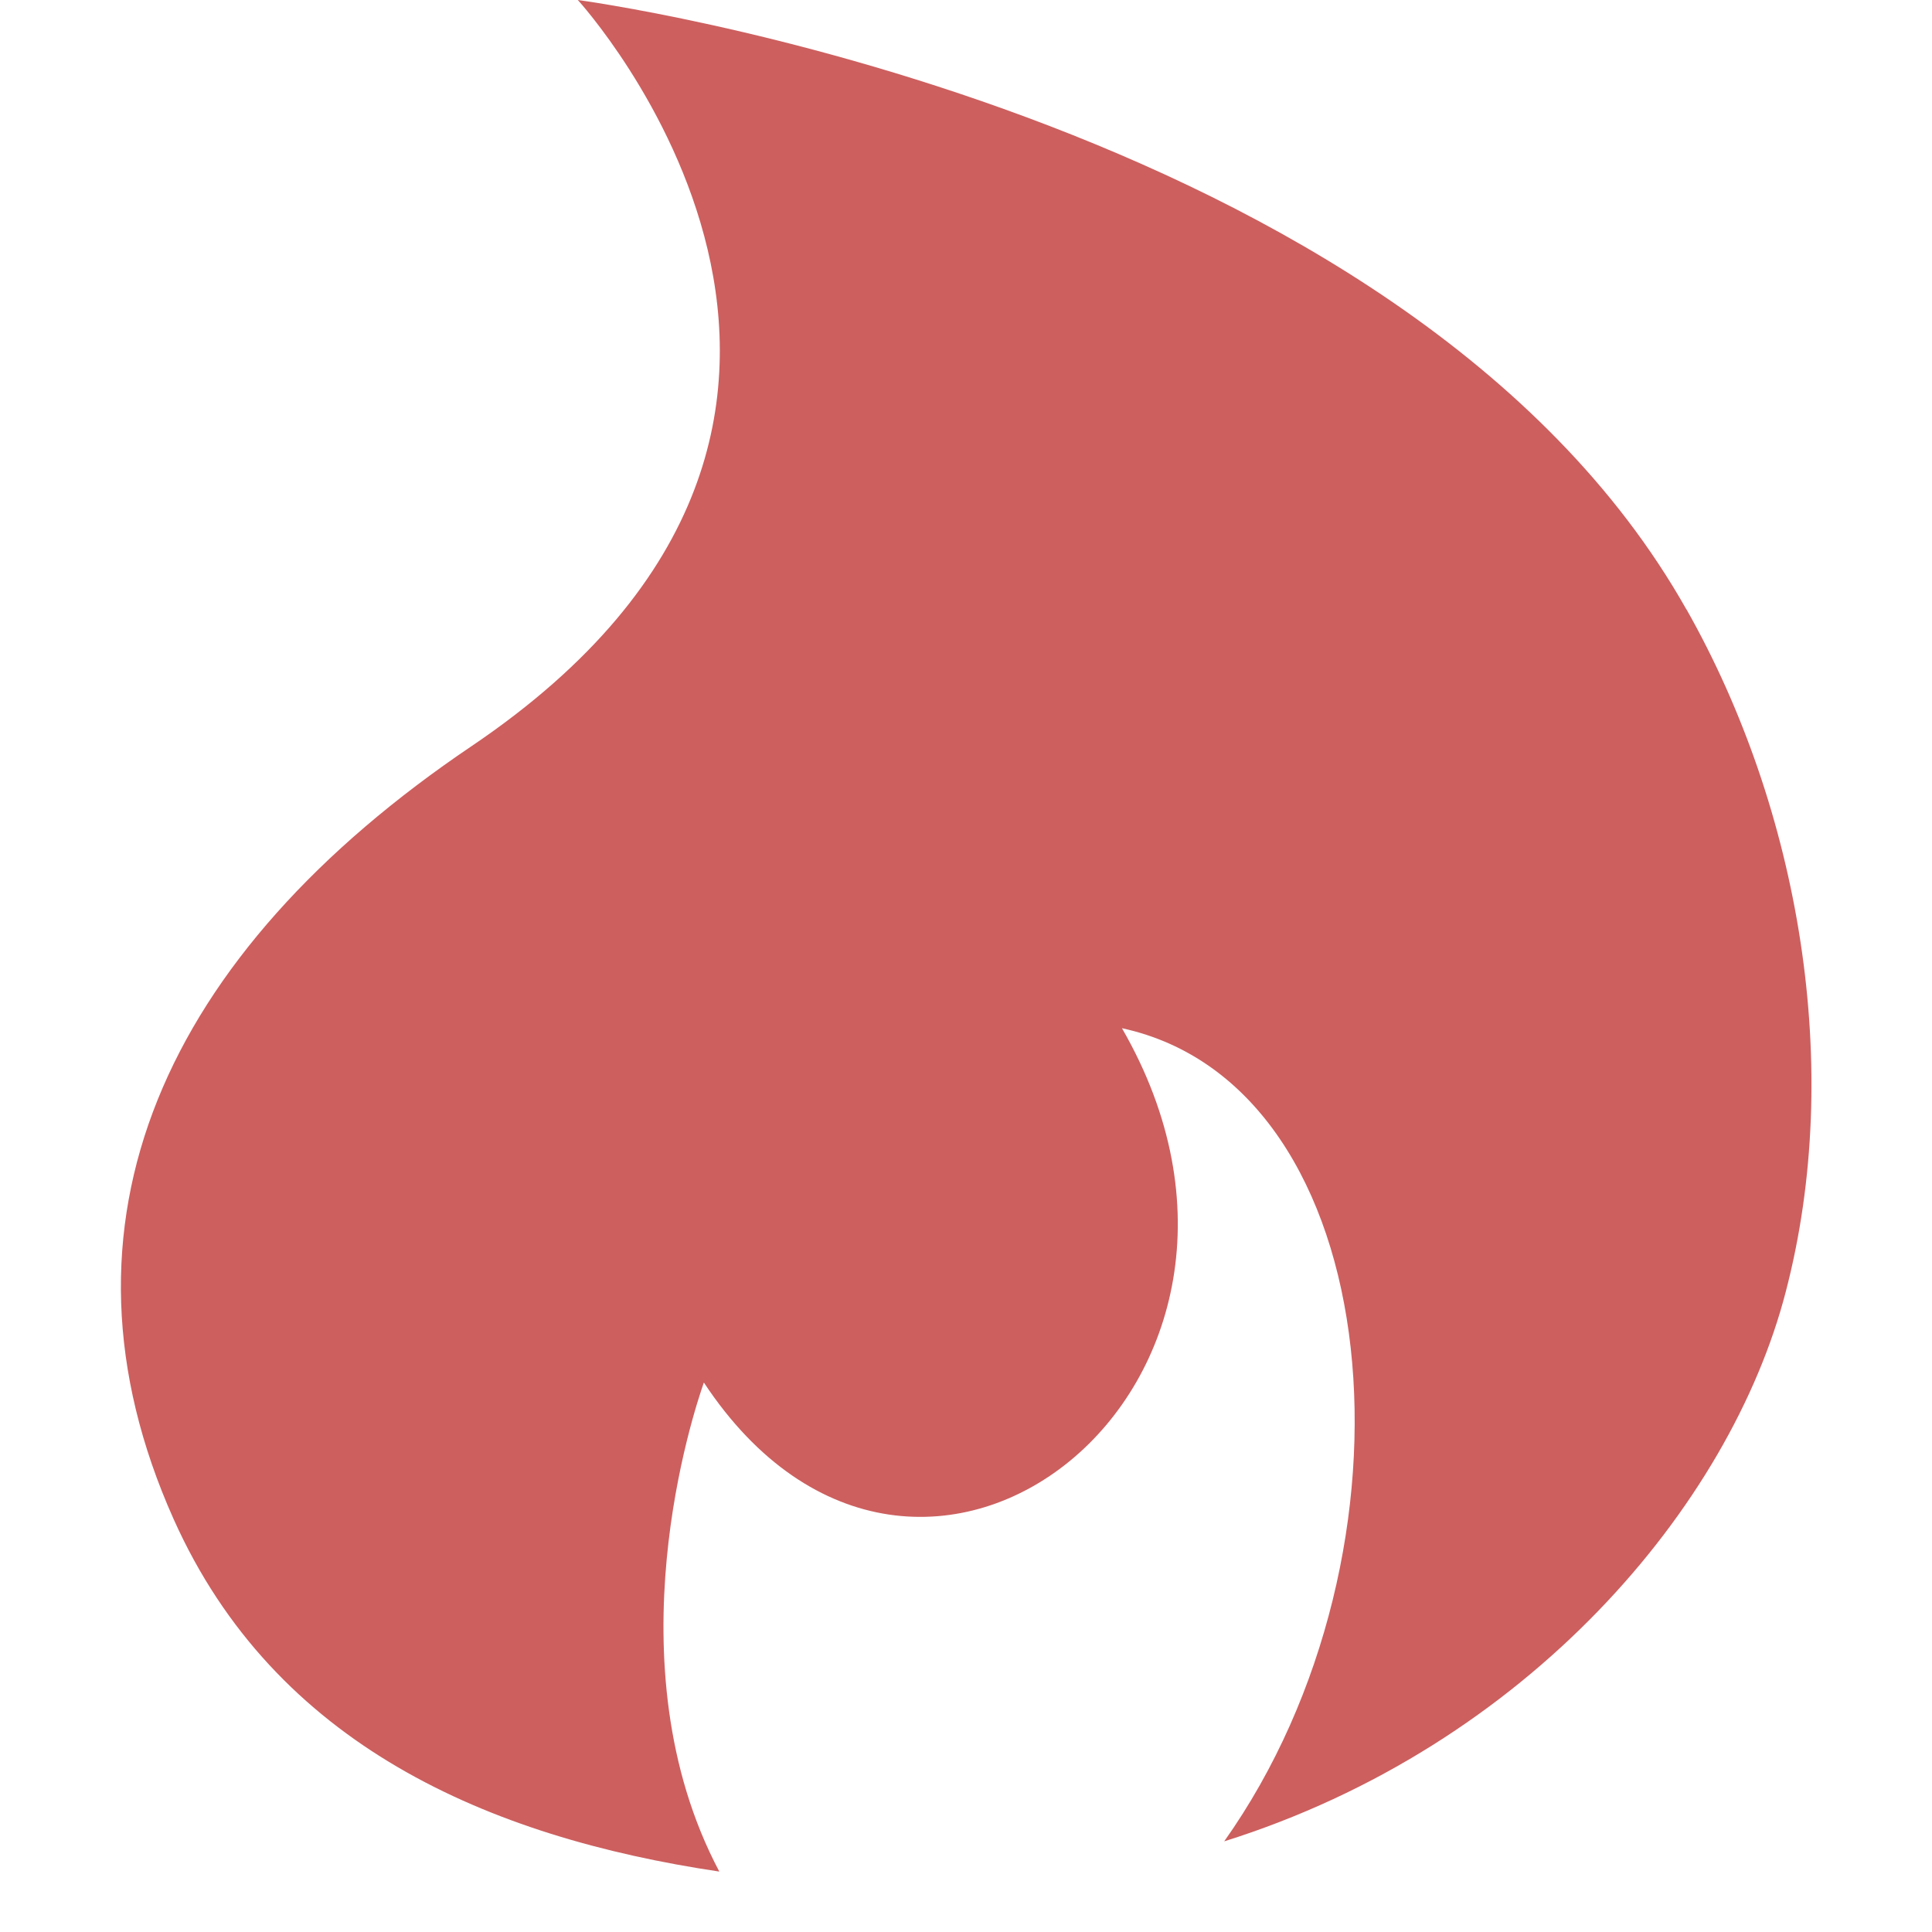 <svg width="25" height="25" viewBox="0 0 25 25" fill="none" xmlns="http://www.w3.org/2000/svg">
<path d="M21.822 7.886C18.174 1.416 7.477 0 7.477 0C7.477 0 12.413 5.391 6.105 9.653C2.116 12.344 0.538 15.84 2.247 19.658C3.556 22.583 6.324 23.774 9.308 24.218C7.882 21.527 8.985 18.241 9.108 17.89C11.896 22.109 17.165 17.89 14.518 13.305C17.985 14.056 18.503 20.073 15.841 23.827C19.772 22.592 22.389 19.487 23.107 16.718C23.864 13.823 23.288 10.473 21.823 7.885L21.822 7.886Z" fill="#CD5F5F"/>
</svg>
